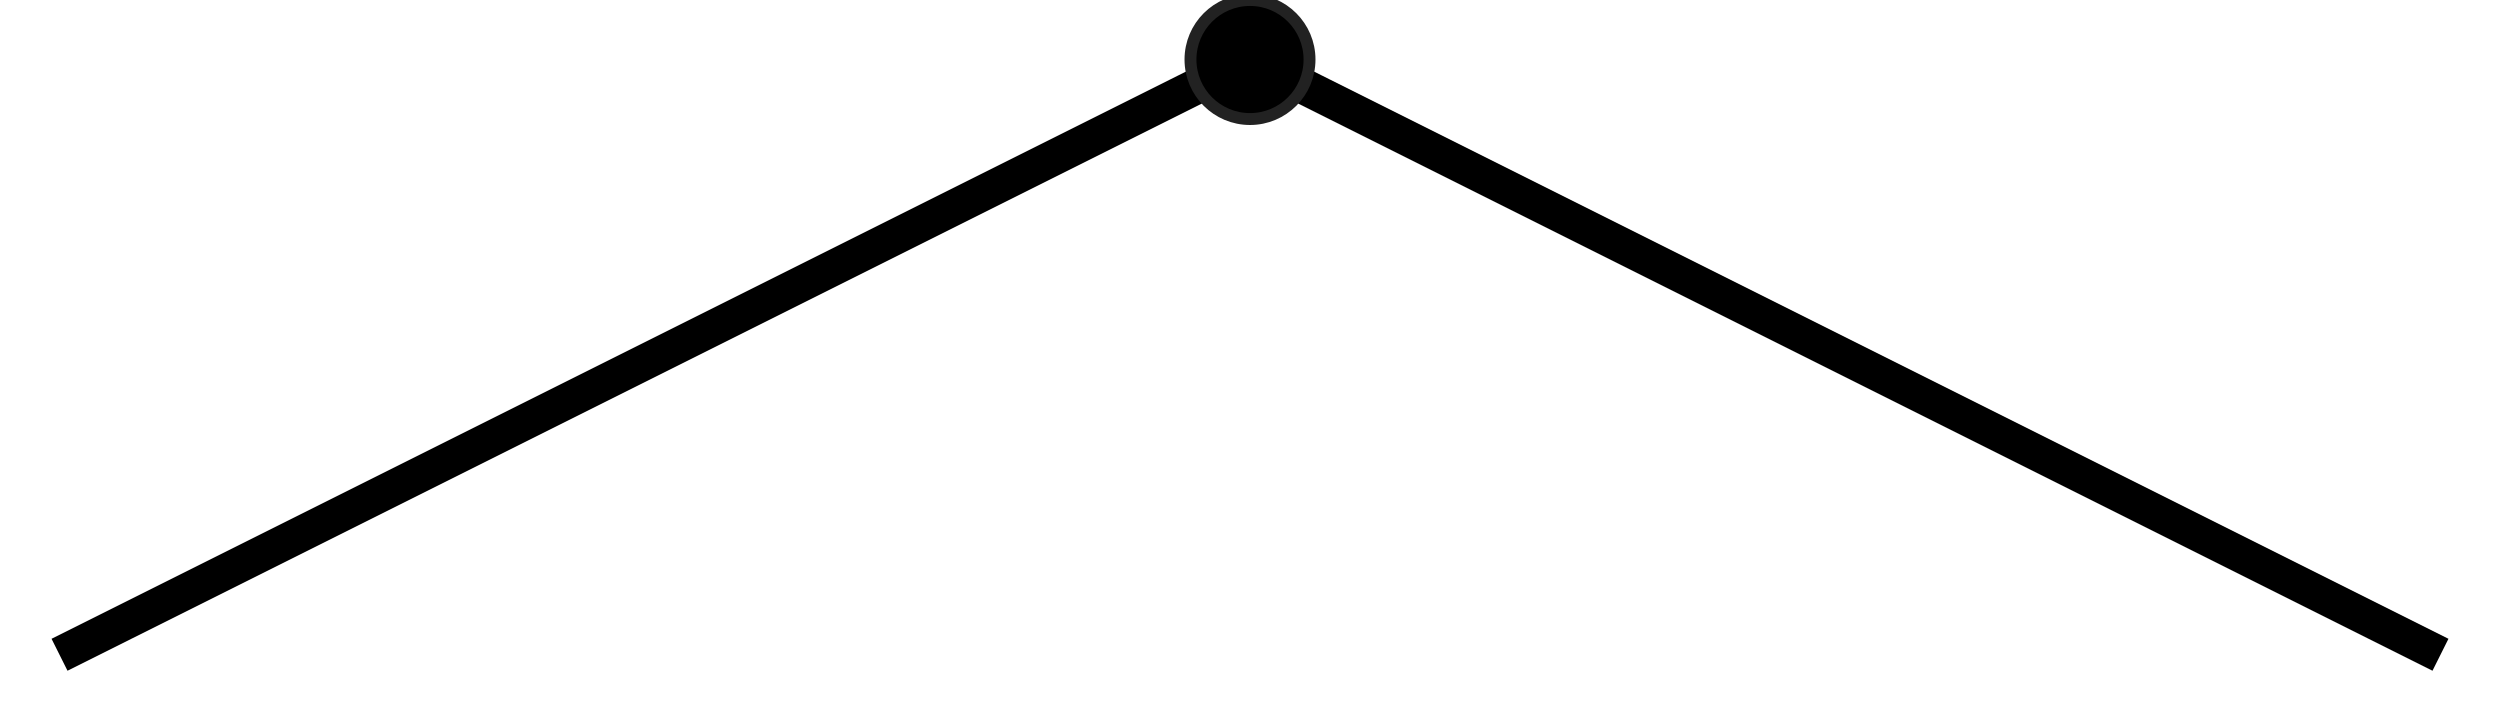 <?xml version="1.0" standalone="no"?>
<svg width="210" height="60" version="1.1" xmlns="http://www.w3.org/2000/svg">
    <polyline points="5 55 105 5 205 55" stroke="black" fill="transparent" stroke-width="3"/>
    <circle cx="105" cy="5" r="5" style="stroke:#222222; fill:#000000"/>
</svg>
